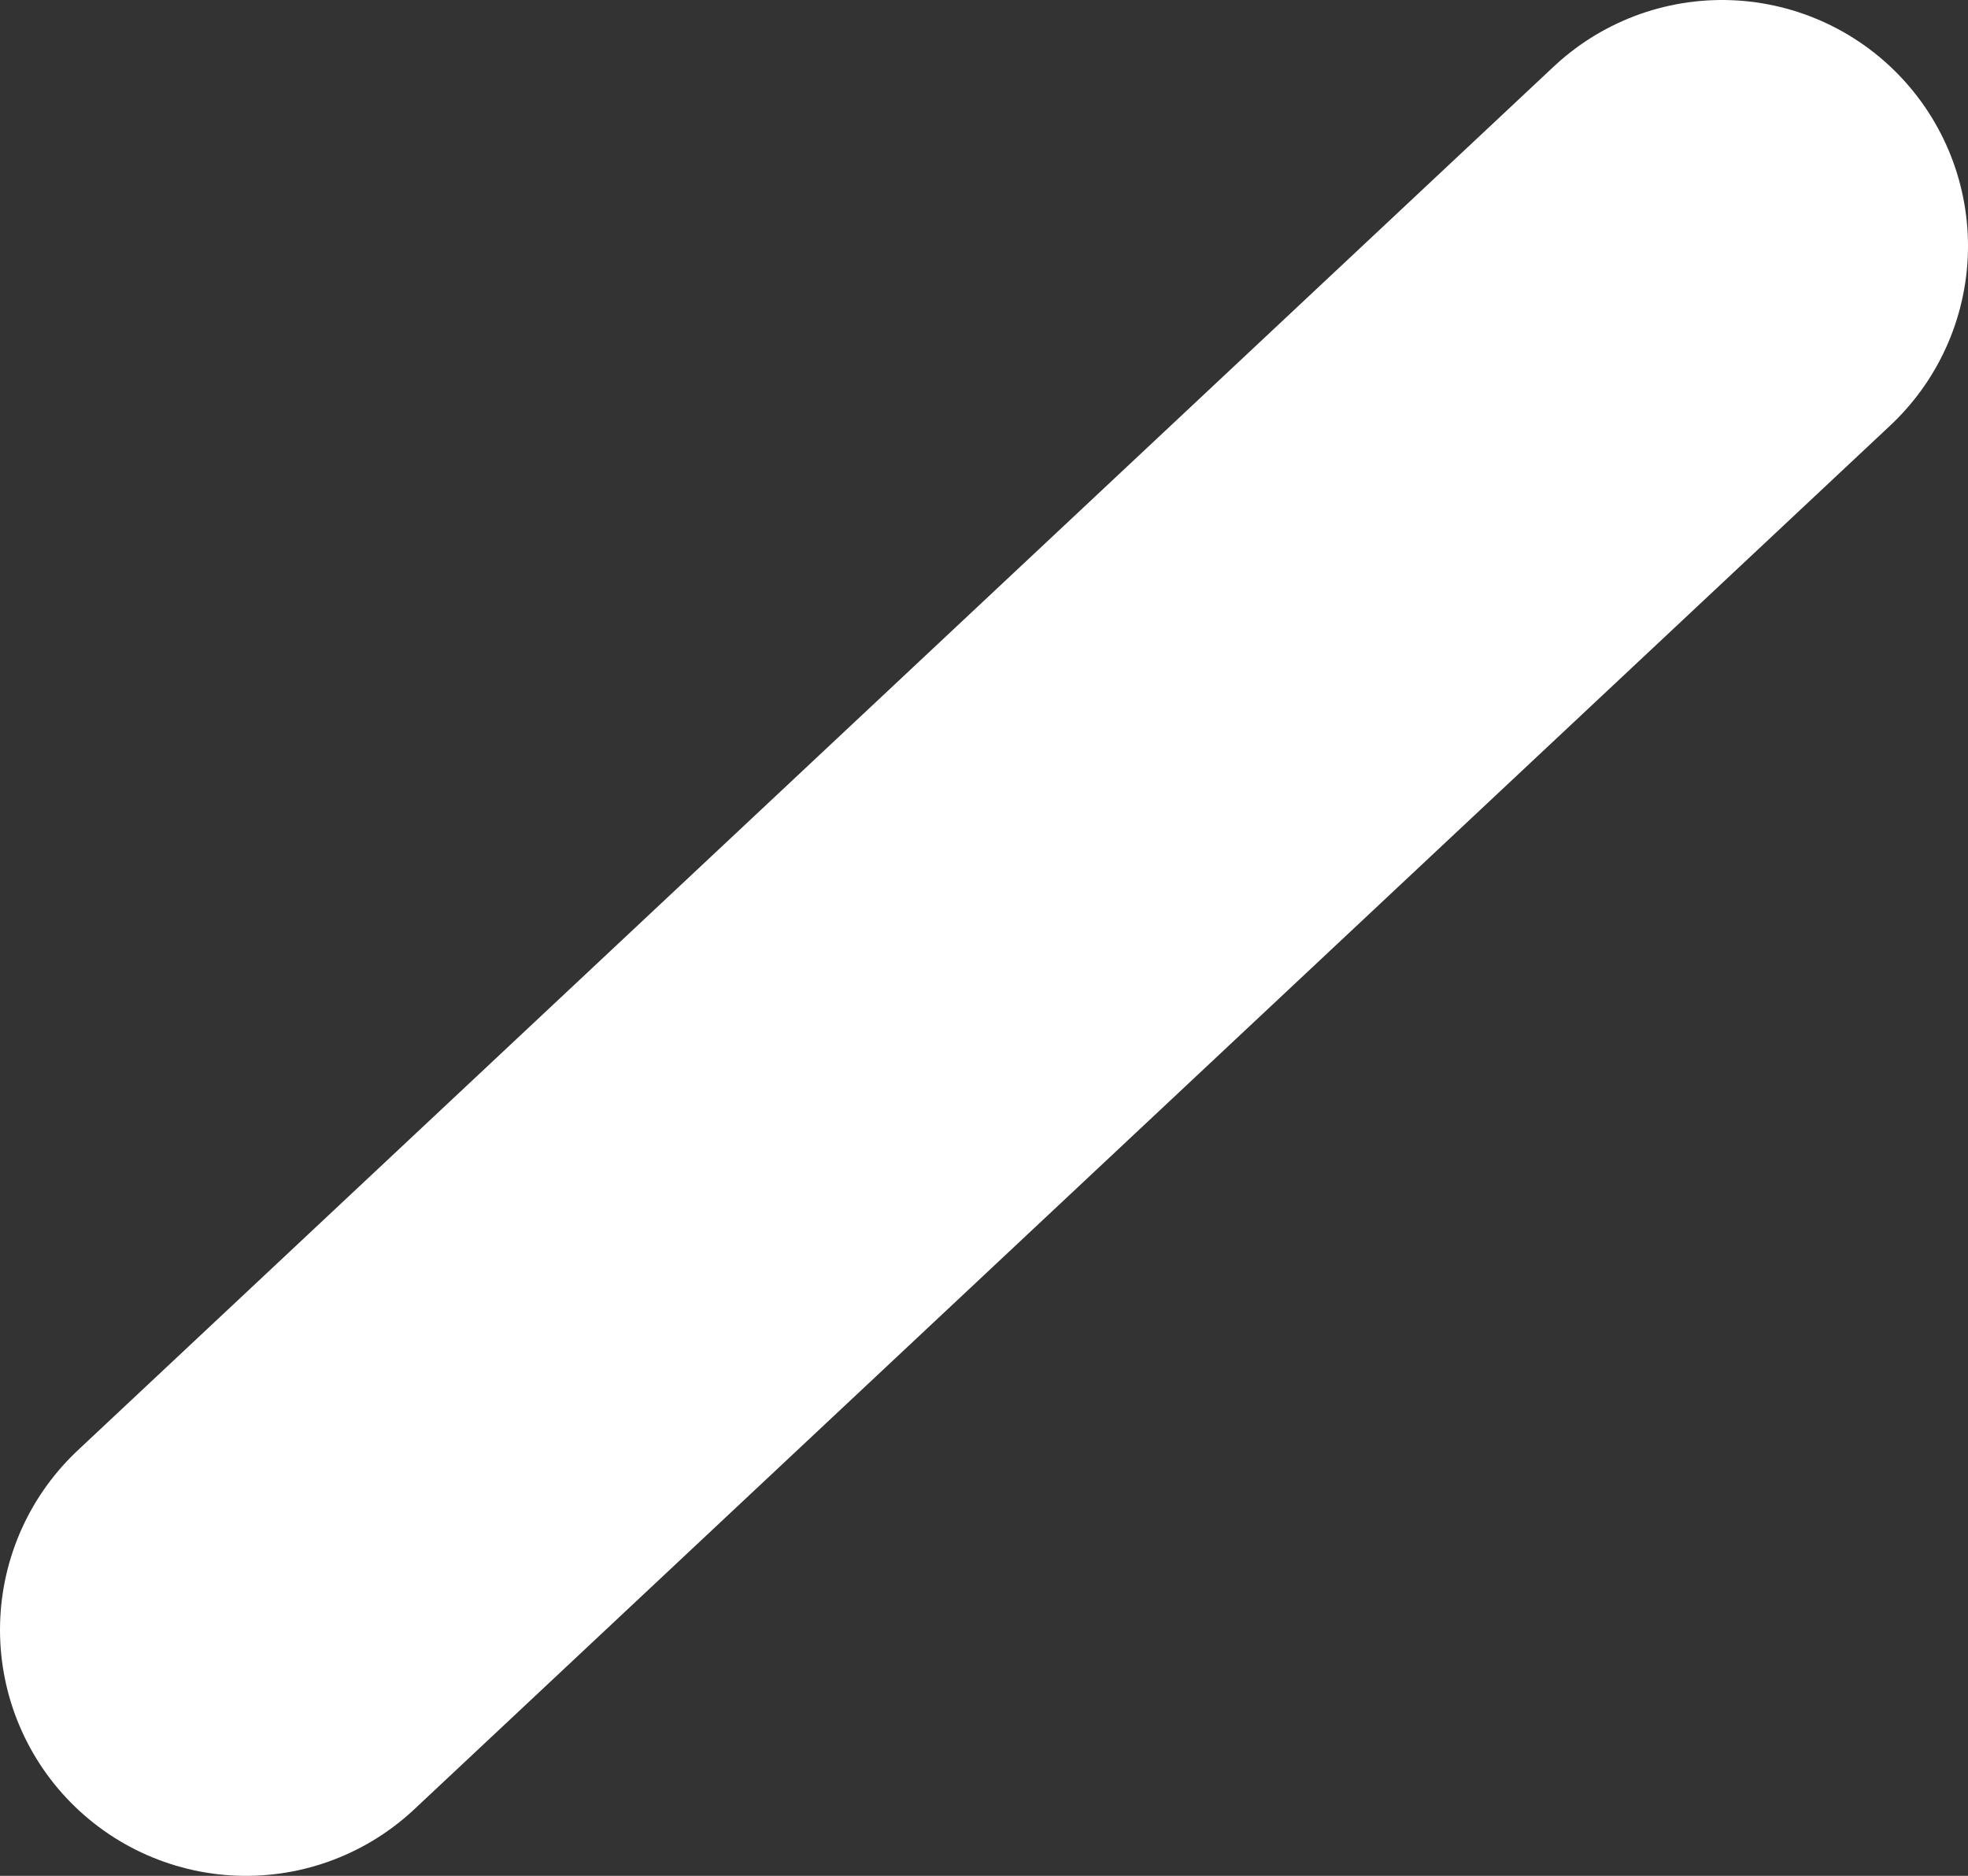 <?xml version="1.0" encoding="UTF-8" standalone="no"?>
<svg xmlns:xlink="http://www.w3.org/1999/xlink" height="15.25px" width="16.0px" xmlns="http://www.w3.org/2000/svg">
  <rect width="100%" height="100%" fill="#333333" stroke="none"/>
  <g transform="matrix(1.0, 0.0, 0.0, 1.0, -5.7, -24.0)">
    <path d="M7.7 37.25 L19.7 26.0" fill="none" stroke="#ffffff" stroke-linecap="round" stroke-linejoin="round" stroke-width="4.0"/>
  </g>
</svg>
